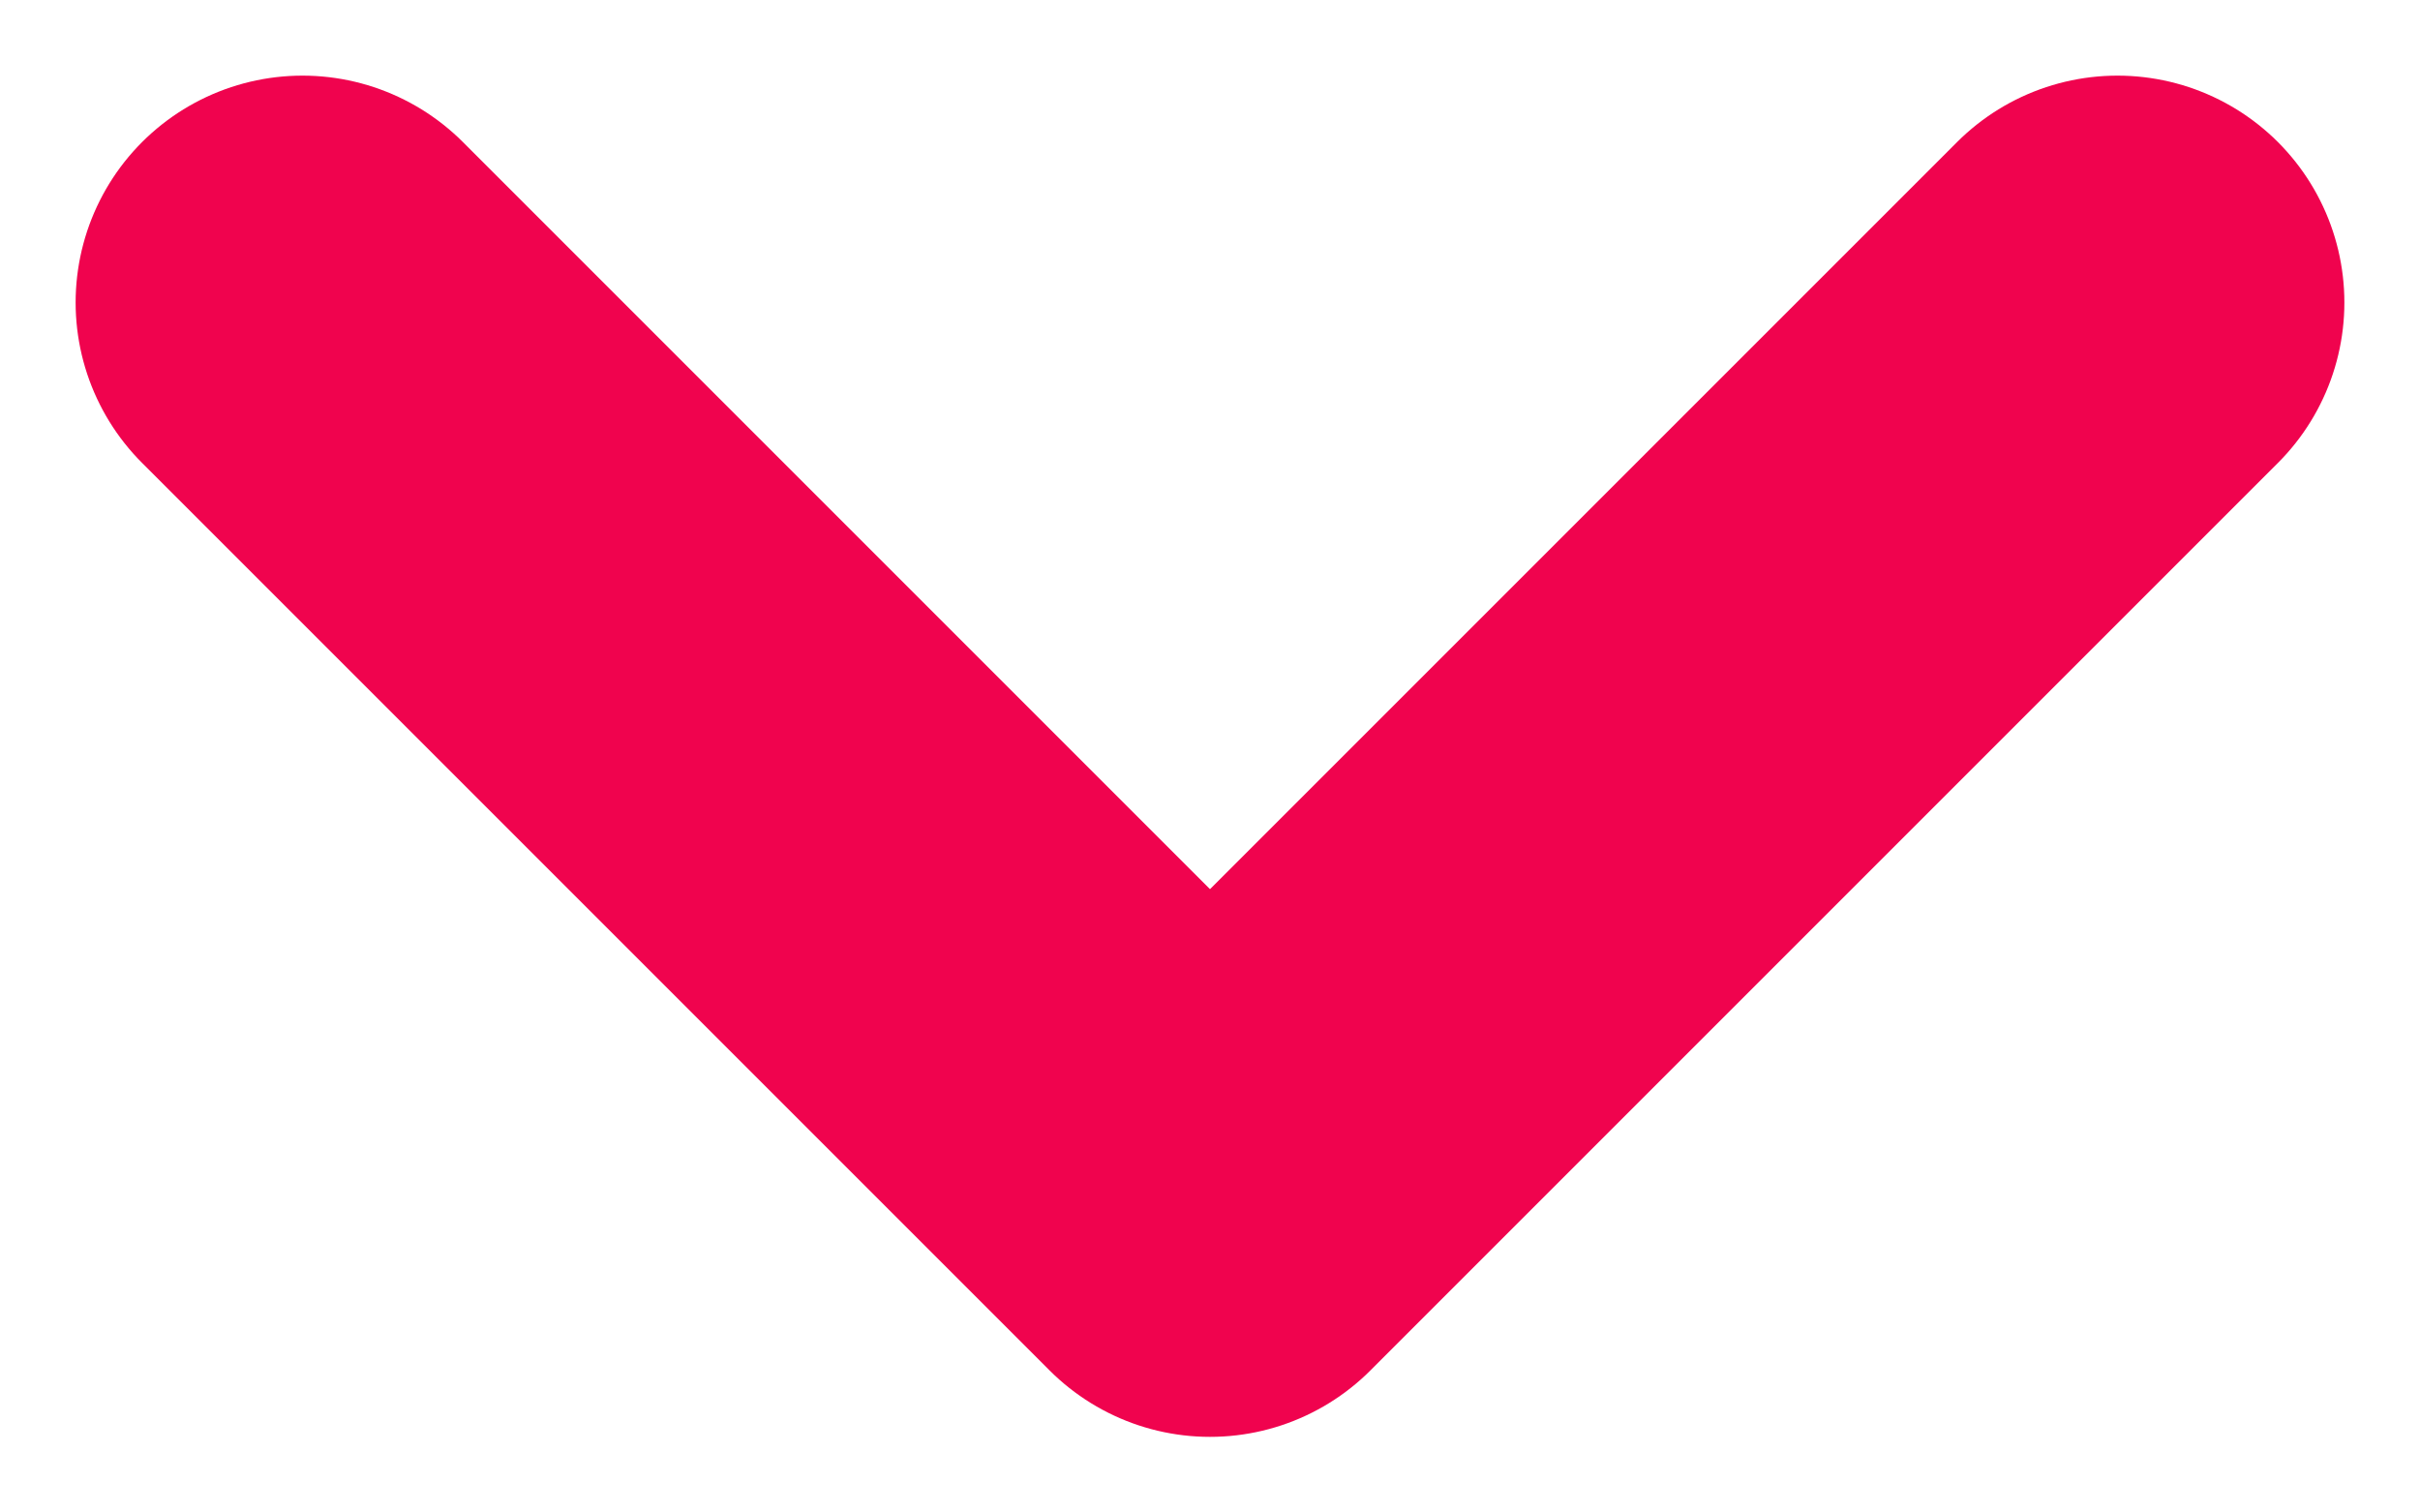 <svg fill="none" height="10" viewBox="0 0 16 10" width="16" xmlns="http://www.w3.org/2000/svg"><path d="m14 2-6 6-6-6" stroke="#f0034e" stroke-linecap="round" stroke-linejoin="round" stroke-width="3"/></svg>